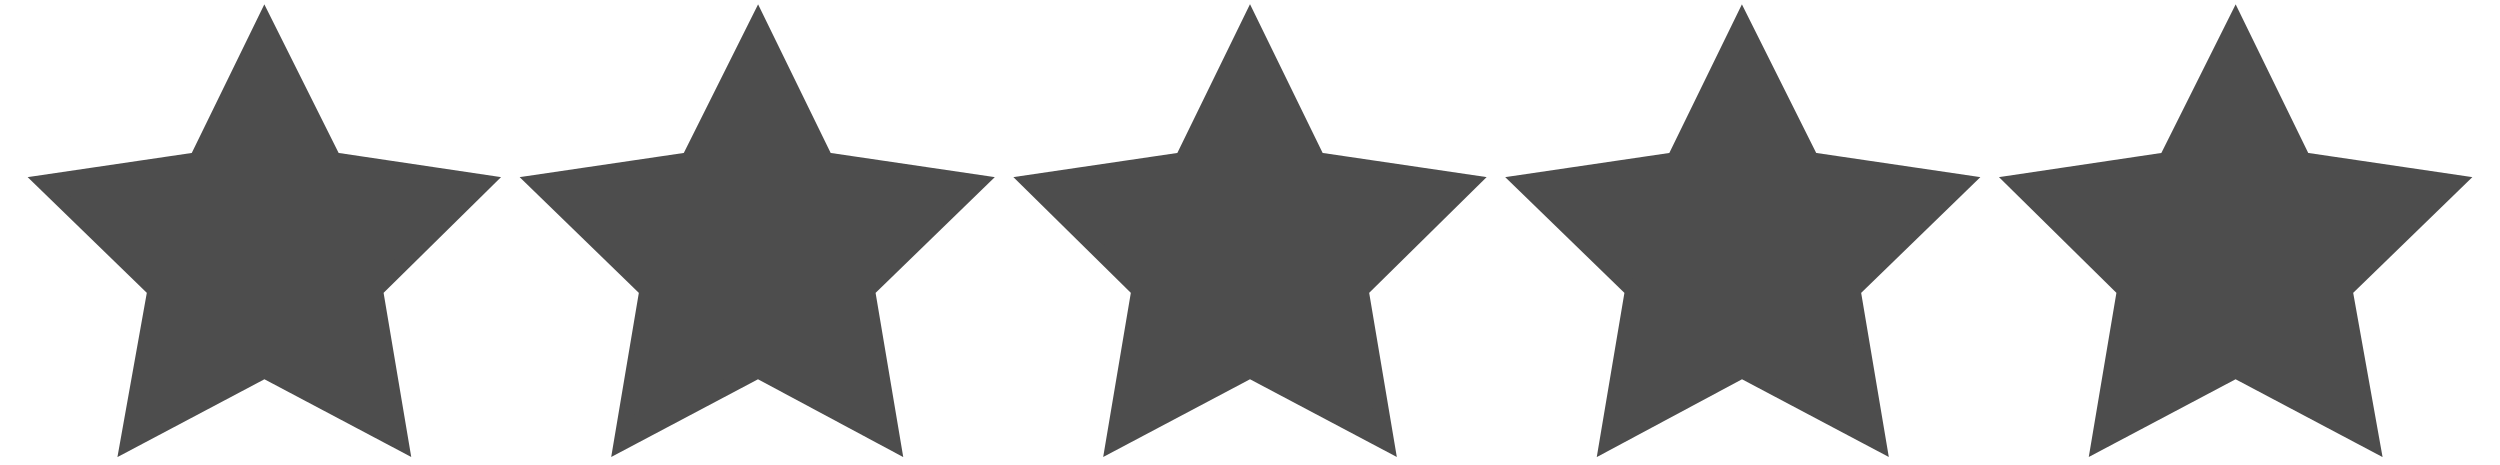 <?xml version="1.0" encoding="utf-8"?>
<!-- Generator: Adobe Illustrator 27.4.1, SVG Export Plug-In . SVG Version: 6.00 Build 0)  -->
<svg version="1.1" id="Layer_1" xmlns="http://www.w3.org/2000/svg" xmlns:xlink="http://www.w3.org/1999/xlink" x="0px" y="0px"
	 viewBox="0 0 156 29" style="enable-background:new 0 0 156 29;" xml:space="preserve">
<style type="text/css">
	.st0{fill-rule:evenodd;clip-rule:evenodd;fill:#4D4D4D;stroke:#4D4D4D;stroke-miterlimit:10;}
</style>
<g>
	<polygon class="st0" points="16.5,1.4 20.8,10 30.2,11.4 23.4,18.1 25,27.6 16.5,23.1 8,27.6 9.7,18.1 2.8,11.4 12.3,10 	"/>
	<polygon class="st0" points="47.3,1.4 51.5,10 61,11.4 54.1,18.1 55.7,27.6 47.3,23.1 38.8,27.6 40.4,18.1 33.5,11.4 43,10 	"/>
	<polygon class="st0" points="78,1.4 82.2,10 91.7,11.4 84.9,18.1 86.5,27.6 78,23.1 69.5,27.6 71.1,18.1 64.3,11.4 73.8,10 	"/>
	<polygon class="st0" points="108.7,1.4 113,10 122.5,11.4 115.6,18.1 117.2,27.6 108.7,23.1 100.3,27.6 101.9,18.1 95,11.4 
		104.5,10 	"/>
	<polygon class="st0" points="139.5,1.4 143.7,10 153.2,11.4 146.3,18.1 148,27.6 139.5,23.1 131,27.6 132.6,18.1 125.8,11.4 
		135.2,10 	"/>
</g>
</svg>

